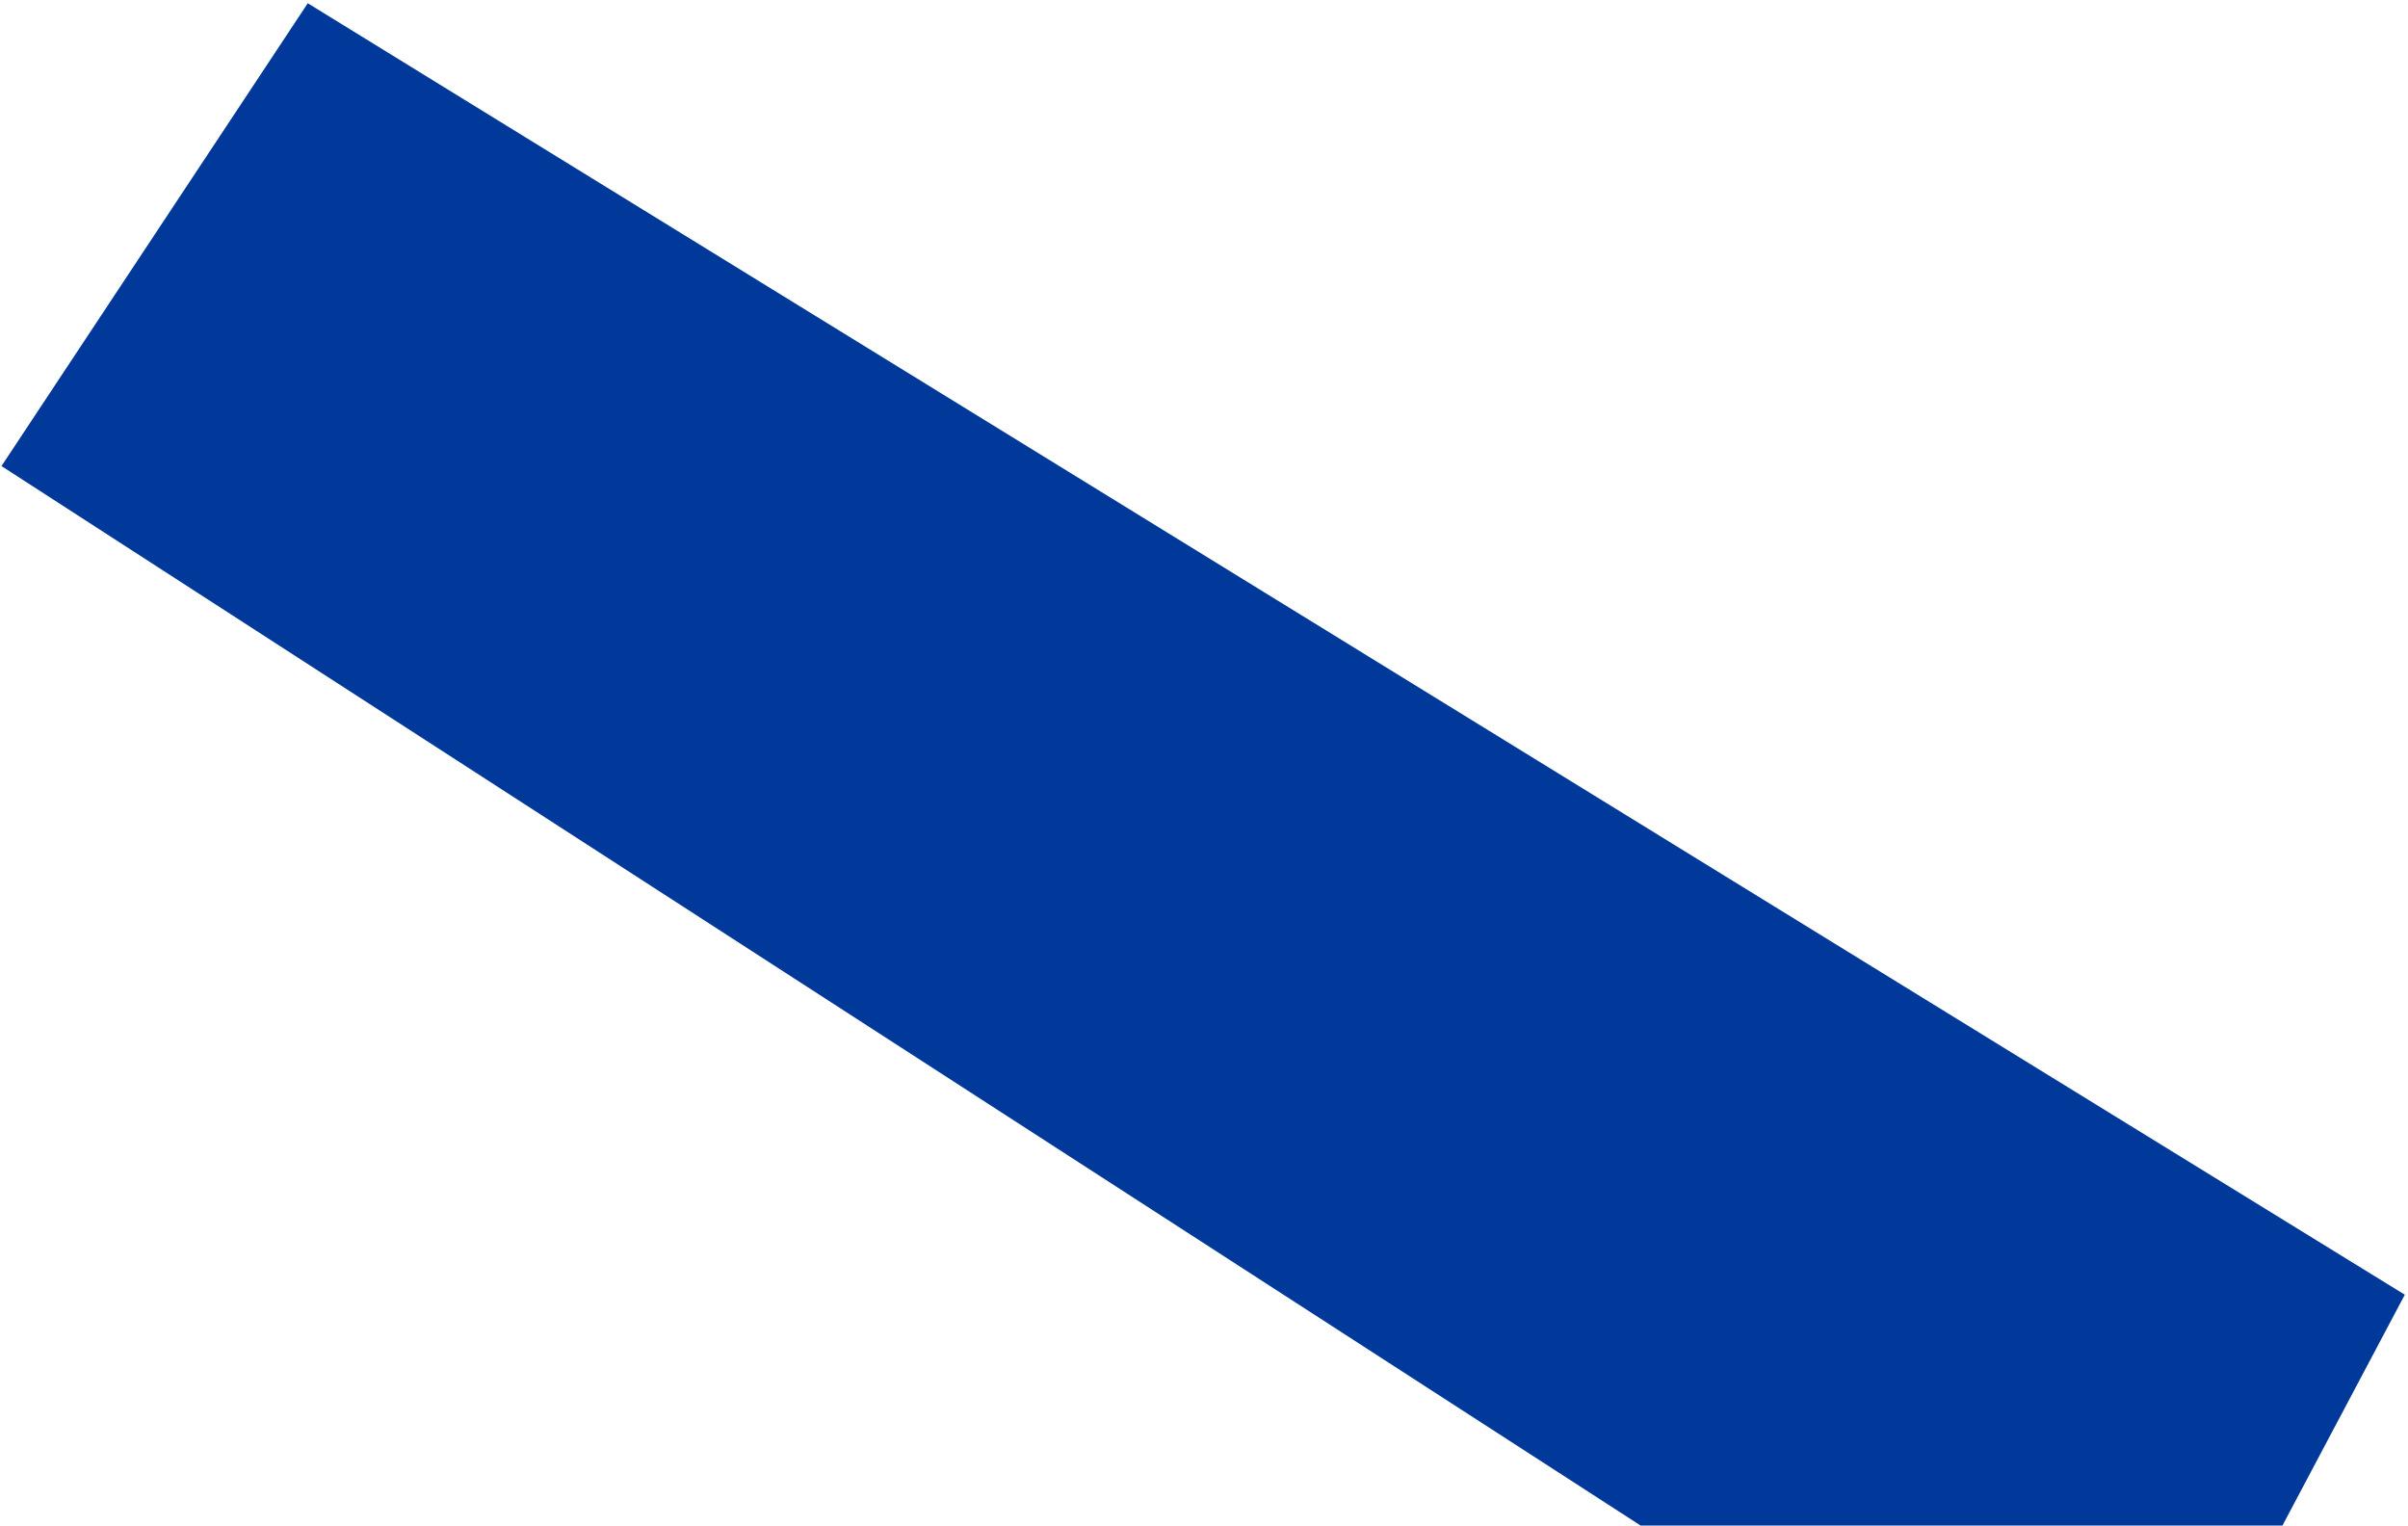 <?xml version="1.0" encoding="UTF-8"?>
<svg width="401px" height="254px" viewBox="0 0 401 254" version="1.1" xmlns="http://www.w3.org/2000/svg" xmlns:xlink="http://www.w3.org/1999/xlink">
    <title>Fill 1</title>
    <g id="Website" stroke="none" stroke-width="1" fill="none" fill-rule="evenodd">
        <g id="Artboard" transform="translate(-877, -8236)" fill="#00399A">
            <g id="footer" transform="translate(0, 7970)">
                <polygon id="Fill-1" transform="translate(1076.037, 418.302) rotate(-77) translate(-1076.037, -418.302) " points="1104.109 207.802 961.411 602.592 1059.707 628.802 1190.664 240.166"></polygon>
            </g>
        </g>
    </g>
</svg>